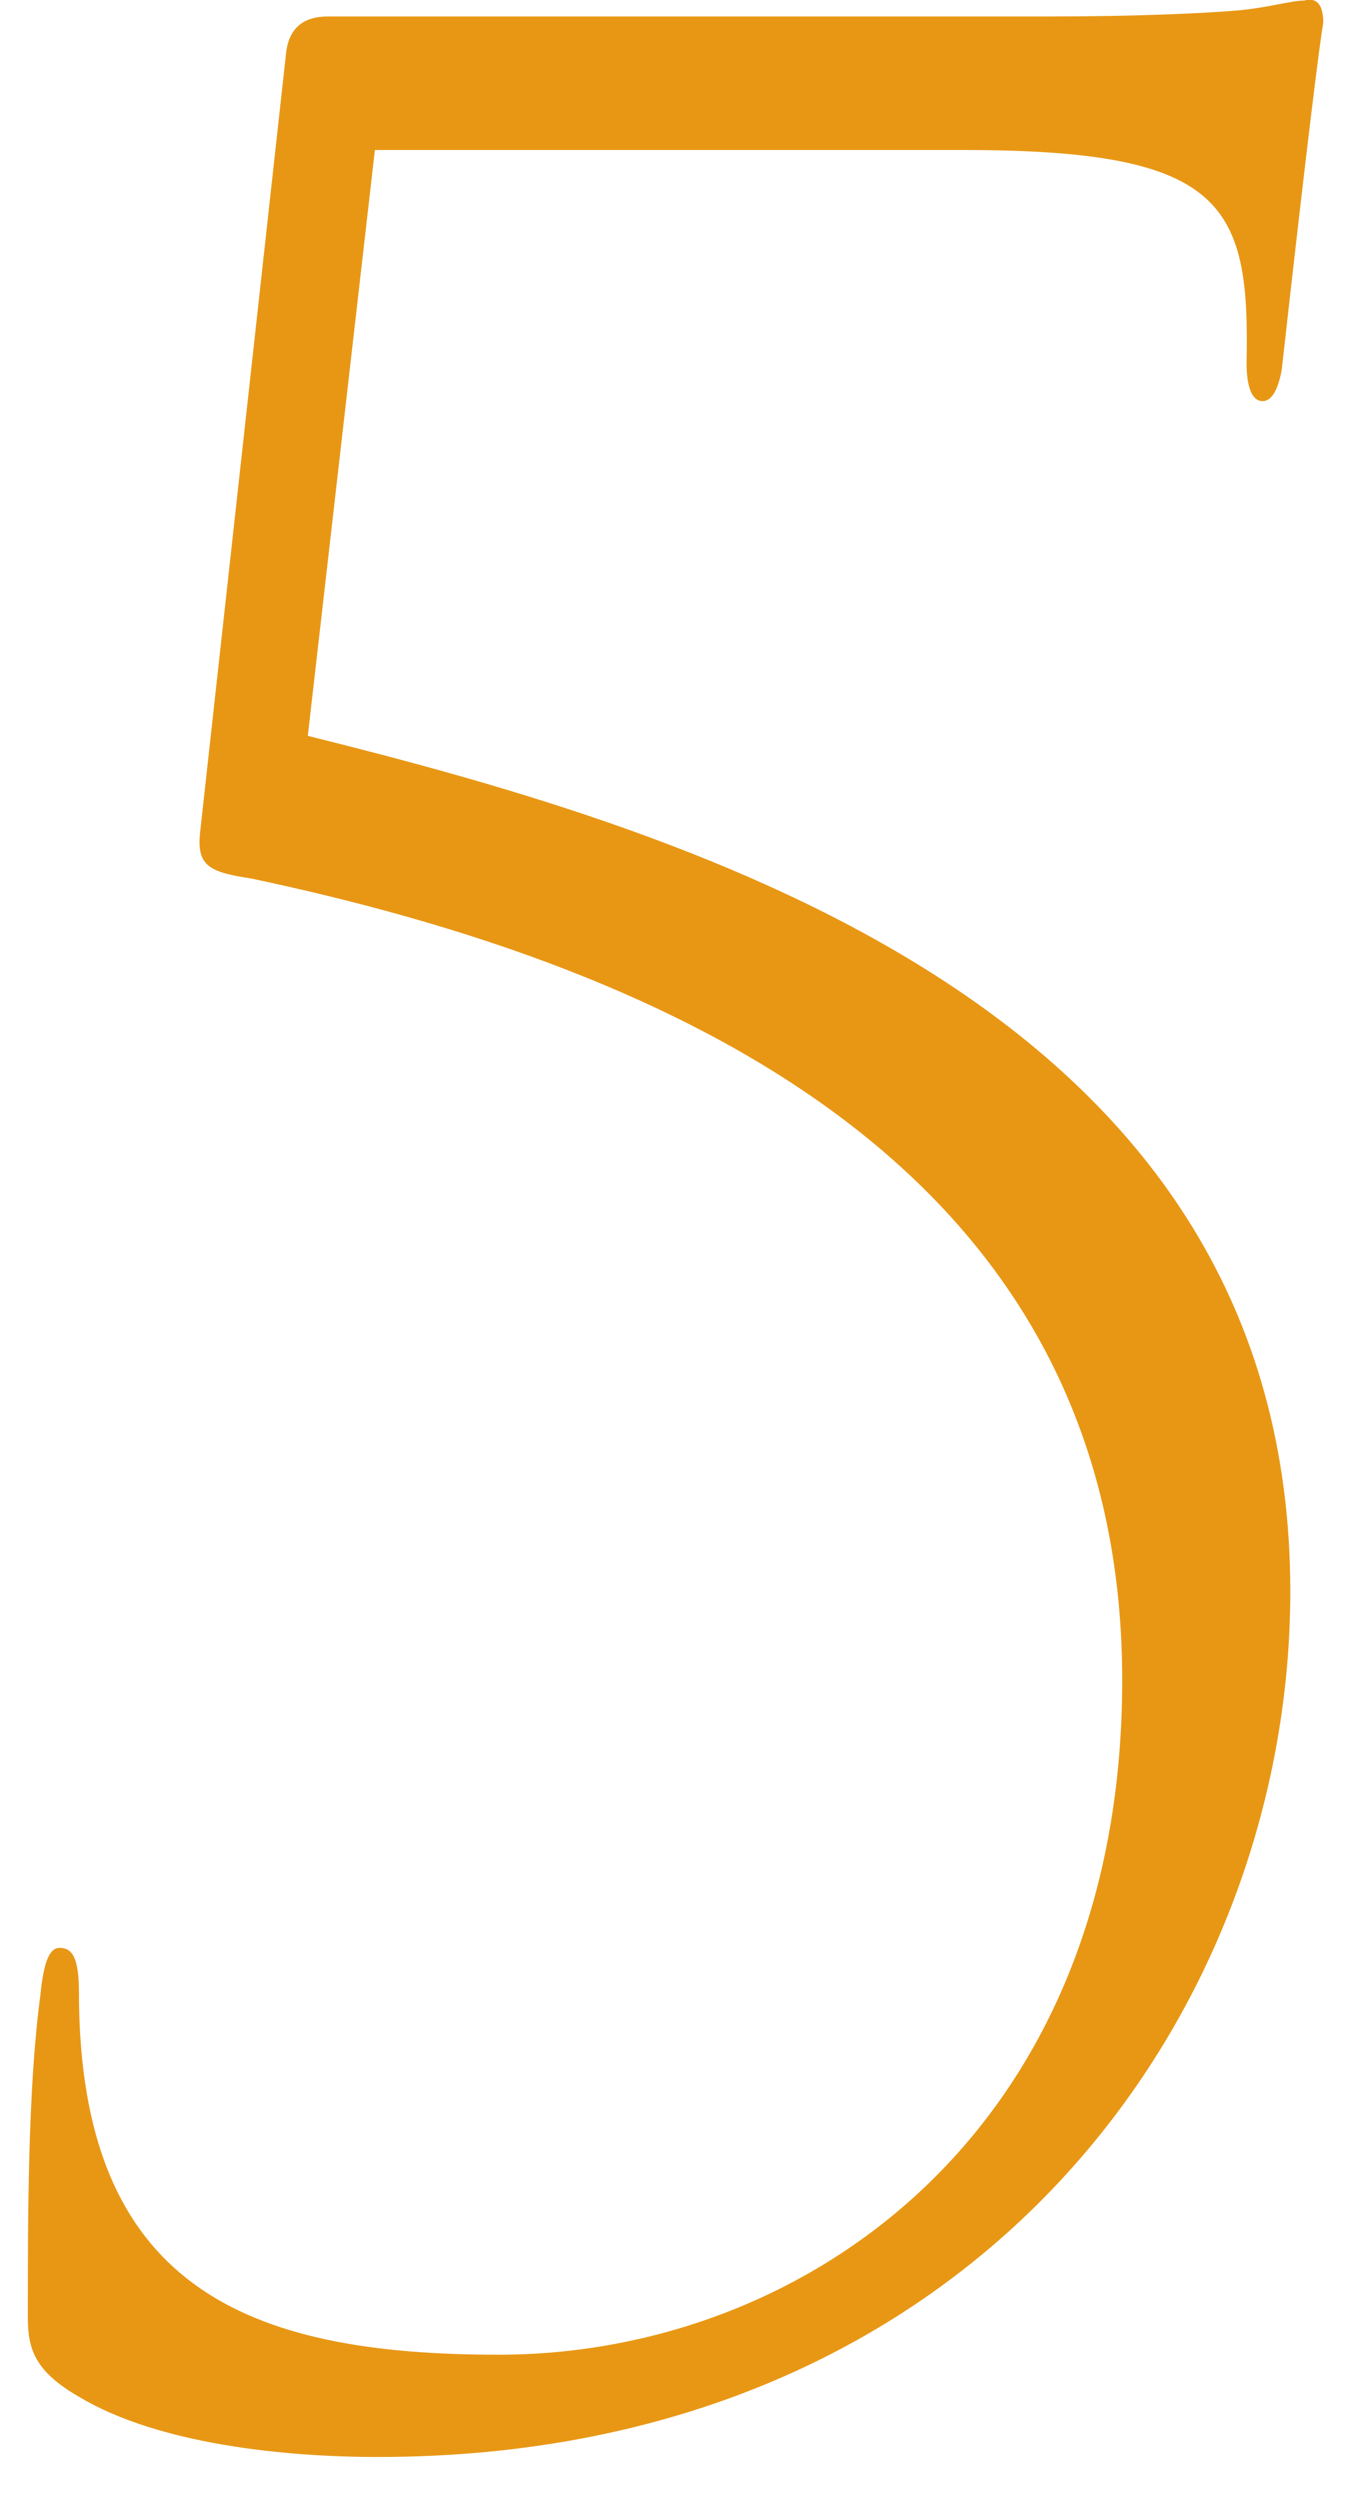 <svg width="24" height="44" viewBox="0 0 24 44" fill="none" xmlns="http://www.w3.org/2000/svg">
<path d="M6.6 2.65L5.42 12.95C12.42 14.69 22.72 17.82 22.72 28.01C22.72 35.4 17.23 43.24 6.65 43.24C5.03 43.24 2.79 43.02 1.39 42.18C0.61 41.73 0.49 41.34 0.49 40.78C0.49 39.04 0.49 36.75 0.71 35.12C0.77 34.5 0.88 34.28 1.05 34.28C1.27 34.28 1.39 34.45 1.39 35.06C1.39 40.27 4.36 41.44 8.78 41.44C14.16 41.44 19.76 37.52 19.76 29.57C19.76 20.55 11.86 17.03 4.42 15.46C3.69 15.35 3.47 15.24 3.52 14.68L5.04 0.91C5.1 0.46 5.38 0.29 5.77 0.29H18.48C20.05 0.29 21.28 0.23 21.84 0.18C22.4 0.12 22.74 0.01 22.96 0.01C23.18 -0.05 23.3 0.07 23.3 0.4C23.24 0.74 23.02 2.47 22.57 6.5C22.51 6.84 22.4 7.06 22.23 7.06C22.06 7.06 21.95 6.84 21.95 6.39C22.01 3.59 21.56 2.64 16.97 2.64H6.6V2.65Z" fill="#E89715"/>
</svg>
